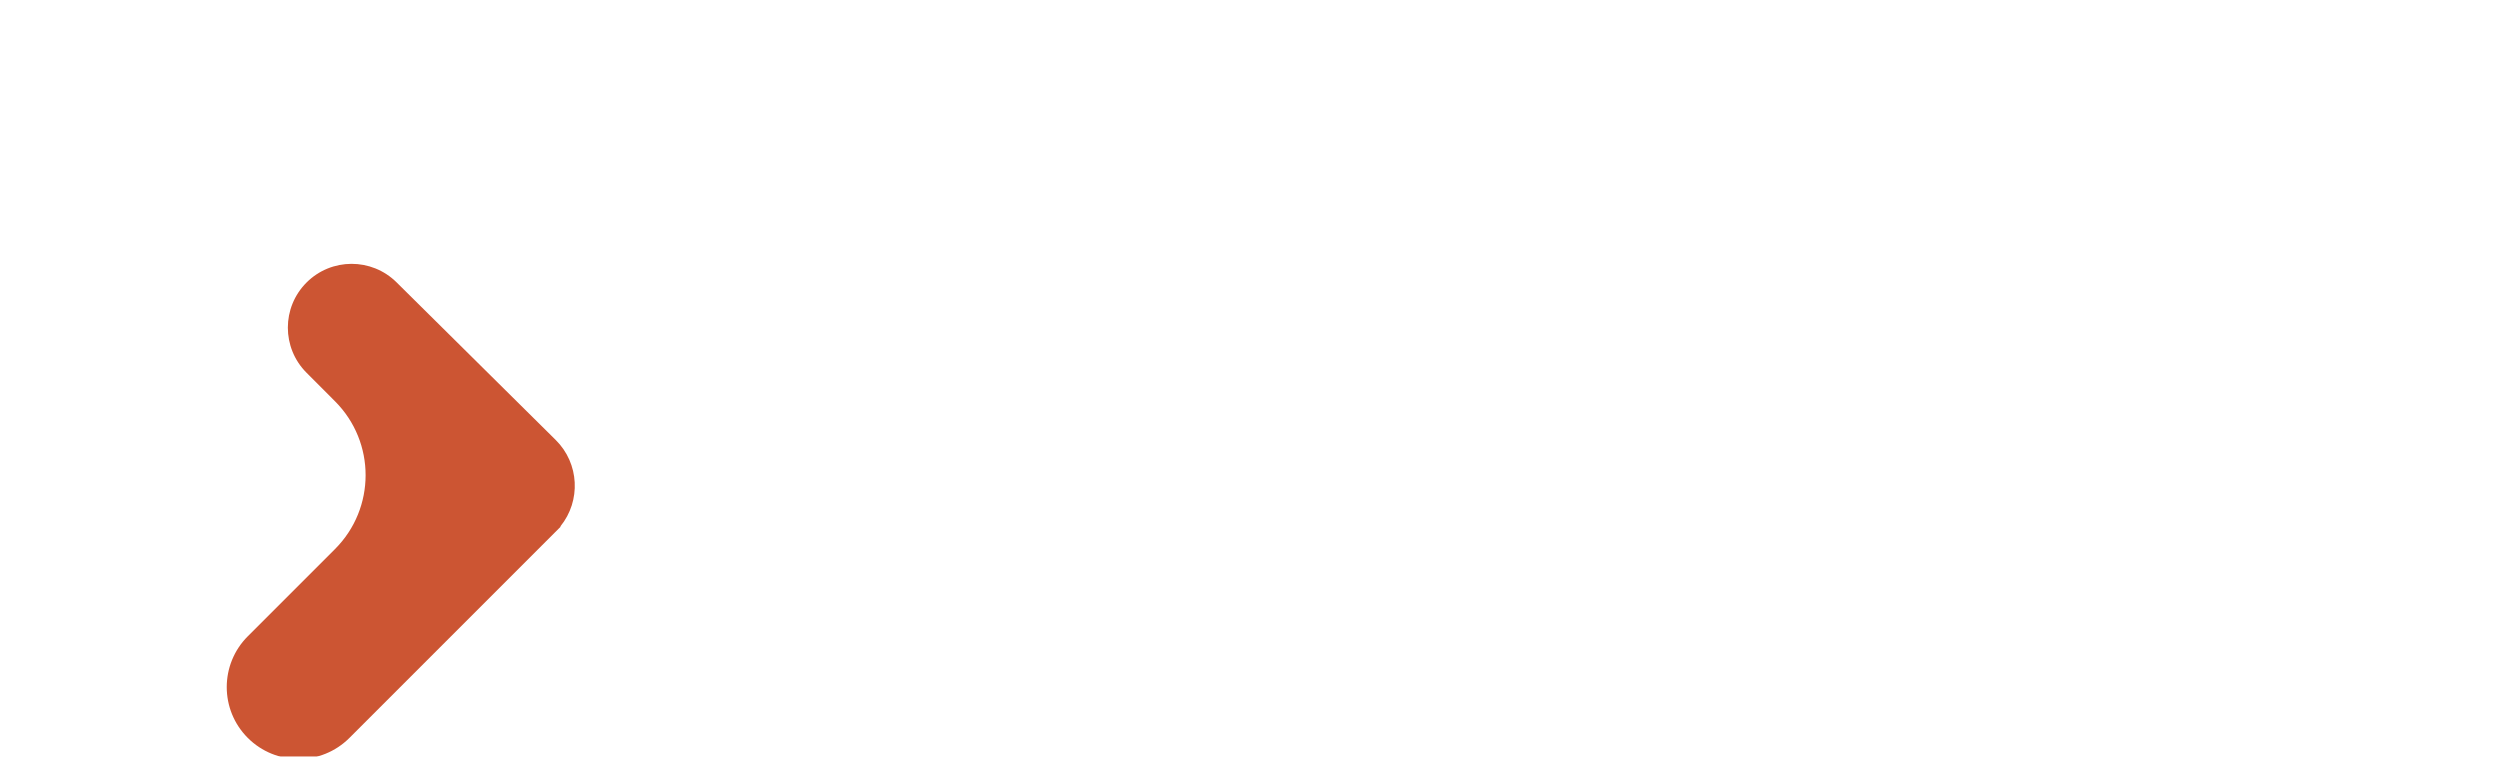 <?xml version="1.0" encoding="UTF-8"?> <svg xmlns="http://www.w3.org/2000/svg" width="1196" height="362" viewBox="0 0 1196 362" fill="none"><g clip-path="url(#clip0_850_216)"><g filter="url(#filter0_d_850_216)"><path fill-rule="evenodd" clip-rule="evenodd" d="M181.544 68.692C194.97 55.265 194.97 33.496 181.544 20.07V20.07C168.117 6.643 146.348 6.643 132.922 20.07L30.78 122.211V122.211C20.436 132.372 20.402 149.03 30.704 159.234L110.34 238.108C122.273 249.928 141.515 249.881 153.391 238.005V238.005C165.297 226.099 165.31 206.801 153.421 194.879L139.698 181.118C120.227 161.593 120.248 129.987 139.746 110.489L181.544 68.692Z" fill="white"></path></g><g filter="url(#filter1_d_850_216)"><path fill-rule="evenodd" clip-rule="evenodd" d="M118.545 294.396C105.118 307.823 105.118 329.591 118.545 343.018V343.018C131.972 356.445 153.74 356.445 167.167 343.018L268.14 242.044C268.179 242.006 268.179 241.943 268.14 241.905V241.905C268.104 241.869 268.102 241.811 268.134 241.772C277.968 229.627 277.212 211.735 265.841 200.472L189.699 125.059C177.766 113.24 158.524 113.286 146.648 125.162C134.742 137.068 134.729 156.366 146.618 168.288L160.31 182.018C179.79 201.552 179.769 233.172 160.261 252.68L118.545 294.396Z" fill="#CC5533"></path></g><path d="M429.56 98.28V184.52H441.56V229H419.48V205H354.04V229H331.96V184.52C335.373 183.88 338.093 182.867 340.12 181.48C342.147 180.093 343.427 179.133 343.96 178.6C346.2 176.573 347.907 174.12 349.08 171.24C350.36 168.36 351.267 165.373 351.8 162.28C352.44 159.08 352.813 155.88 352.92 152.68C353.027 149.373 353.08 146.28 353.08 143.4V98.28H429.56ZM376.76 142.6C376.76 144.413 376.707 146.44 376.6 148.68C376.6 150.92 376.493 153.16 376.28 155.4C376.173 157.64 375.96 159.827 375.64 161.96C375.427 164.093 375.107 165.96 374.68 167.56C374.04 169.907 372.973 172.573 371.48 175.56C370.093 178.547 367.96 181.533 365.08 184.52H405.24V118.76H376.76V142.6ZM515.348 133.64V162.28L535.668 133.64H561.908L535.988 167.08L564.788 205H536.628L515.348 174.12V205H492.948V174.12L471.668 205H443.508L472.308 167.08L446.388 133.64H472.628L492.948 162.28V133.64H515.348ZM625.863 159.56C625.756 159.24 625.383 158.173 624.743 156.36C624.103 154.547 622.929 152.84 621.223 151.24C619.943 150.067 618.396 149.107 616.583 148.36C614.769 147.613 612.689 147.24 610.343 147.24C607.356 147.24 604.956 147.72 603.143 148.68C601.329 149.64 599.836 150.707 598.663 151.88C597.809 152.84 597.009 153.96 596.263 155.24C595.516 156.52 594.983 157.96 594.663 159.56H625.863ZM647.143 173.32H593.863C593.863 175.24 594.183 177.373 594.823 179.72C595.569 181.96 596.689 183.88 598.183 185.48C599.996 187.4 601.969 188.627 604.103 189.16C606.236 189.693 608.209 189.96 610.023 189.96C611.729 189.96 613.383 189.8 614.983 189.48C616.689 189.16 618.129 188.627 619.303 187.88C619.516 187.773 620.156 187.293 621.223 186.44C622.289 185.48 623.303 183.987 624.263 181.96L646.023 184.2C645.169 186.76 644.156 189 642.983 190.92C641.916 192.84 640.743 194.547 639.463 196.04C638.183 197.427 636.903 198.653 635.623 199.72C634.449 200.68 633.329 201.48 632.263 202.12C628.849 204.253 625.223 205.64 621.383 206.28C617.649 207.027 613.756 207.4 609.703 207.4C604.263 207.4 599.196 206.707 594.503 205.32C589.809 204.04 585.383 201.32 581.223 197.16C578.129 194.067 575.569 190.227 573.543 185.64C571.516 180.947 570.503 175.613 570.503 169.64C570.503 164.52 571.409 159.507 573.223 154.6C575.036 149.587 577.756 145.213 581.383 141.48C583.516 139.347 585.756 137.64 588.103 136.36C590.556 134.973 592.956 133.907 595.303 133.16C597.649 132.413 599.943 131.933 602.183 131.72C604.529 131.4 606.716 131.24 608.743 131.24C610.769 131.24 612.956 131.4 615.303 131.72C617.649 131.933 620.049 132.413 622.503 133.16C625.063 133.907 627.569 134.973 630.023 136.36C632.476 137.747 634.823 139.613 637.063 141.96C639.196 144.2 640.903 146.547 642.183 149C643.569 151.453 644.583 153.96 645.223 156.52C645.969 158.973 646.449 161.427 646.663 163.88C646.983 166.333 647.143 168.68 647.143 170.92V173.32ZM684.563 241.64H661.523V133.64H684.563V142.12C686.483 139.667 688.456 137.747 690.483 136.36C692.509 134.867 694.483 133.747 696.403 133C698.429 132.253 700.296 131.773 702.003 131.56C703.816 131.347 705.416 131.24 706.803 131.24C713.203 131.24 718.429 132.36 722.483 134.6C726.643 136.84 729.843 139.08 732.083 141.32C735.283 144.52 737.843 148.52 739.763 153.32C741.789 158.013 742.803 163.293 742.803 169.16C742.803 175.347 741.789 180.787 739.763 185.48C737.736 190.173 734.963 194.28 731.443 197.8C727.923 201.32 724.189 203.773 720.243 205.16C716.403 206.653 712.083 207.4 707.283 207.4C703.763 207.4 700.669 206.973 698.003 206.12C695.443 205.373 693.256 204.467 691.443 203.4C689.629 202.227 688.189 201.053 687.123 199.88C686.056 198.707 685.203 197.693 684.563 196.84V241.64ZM701.203 151.08C698.003 151.08 695.336 151.667 693.203 152.84C691.176 154.013 689.576 155.187 688.403 156.36C686.589 158.173 685.203 160.307 684.243 162.76C683.389 165.107 682.963 167.347 682.963 169.48C682.963 171.72 683.389 173.96 684.243 176.2C685.096 178.333 686.376 180.307 688.083 182.12C689.789 183.827 691.763 185.16 694.003 186.12C696.349 187.08 698.749 187.56 701.203 187.56C703.336 187.56 705.469 187.133 707.603 186.28C709.843 185.427 711.816 184.2 713.523 182.6C715.336 180.787 716.723 178.653 717.683 176.2C718.643 173.747 719.123 171.347 719.123 169C719.123 166.333 718.589 163.88 717.523 161.64C716.563 159.4 715.283 157.533 713.683 156.04C710.163 152.733 706.003 151.08 701.203 151.08ZM811.868 133.64H834.908V205H811.868V196.36C810.268 198.813 808.561 200.787 806.748 202.28C804.934 203.667 803.068 204.733 801.148 205.48C799.334 206.227 797.521 206.707 795.708 206.92C793.894 207.24 792.241 207.4 790.748 207.4C785.628 207.4 780.881 206.6 776.508 205C772.134 203.507 767.974 200.68 764.028 196.52C760.294 192.467 757.628 188.2 756.028 183.72C754.428 179.24 753.628 174.6 753.628 169.8C753.628 163.72 754.641 158.227 756.668 153.32C758.694 148.413 761.361 144.307 764.668 141C767.761 137.907 771.388 135.507 775.548 133.8C779.814 132.093 784.454 131.24 789.468 131.24C790.961 131.24 792.668 131.4 794.588 131.72C796.508 131.933 798.481 132.413 800.508 133.16C802.534 133.8 804.508 134.813 806.428 136.2C808.454 137.587 810.268 139.4 811.868 141.64V133.64ZM795.227 151.08C792.774 151.08 790.428 151.56 788.188 152.52C785.948 153.48 784.081 154.707 782.588 156.2C781.414 157.373 780.241 159.027 779.068 161.16C777.894 163.293 777.308 165.96 777.308 169.16C777.308 172.36 777.841 175.027 778.908 177.16C779.974 179.187 781.041 180.787 782.108 181.96C783.708 183.667 785.681 185.053 788.028 186.12C790.374 187.08 792.934 187.56 795.708 187.56C798.054 187.56 800.241 187.133 802.268 186.28C804.401 185.32 806.214 184.093 807.708 182.6C809.201 181.107 810.481 179.293 811.548 177.16C812.721 174.92 813.308 172.253 813.308 169.16C813.308 166.6 812.828 164.2 811.868 161.96C811.014 159.613 809.734 157.64 808.028 156.04C806.214 154.333 804.134 153.107 801.788 152.36C799.548 151.507 797.361 151.08 795.227 151.08ZM851.813 154.44H892.773V174.6H851.813V154.44ZM909.804 133.64H980.684V205H957.644V152.2H932.844V205H909.804V133.64ZM1021.59 241.64H998.554V133.64H1021.59V142.12C1023.51 139.667 1025.49 137.747 1027.51 136.36C1029.54 134.867 1031.51 133.747 1033.43 133C1035.46 132.253 1037.33 131.773 1039.03 131.56C1040.85 131.347 1042.45 131.24 1043.83 131.24C1050.23 131.24 1055.46 132.36 1059.51 134.6C1063.67 136.84 1066.87 139.08 1069.11 141.32C1072.31 144.52 1074.87 148.52 1076.79 153.32C1078.82 158.013 1079.83 163.293 1079.83 169.16C1079.83 175.347 1078.82 180.787 1076.79 185.48C1074.77 190.173 1071.99 194.28 1068.47 197.8C1064.95 201.32 1061.22 203.773 1057.27 205.16C1053.43 206.653 1049.11 207.4 1044.31 207.4C1040.79 207.4 1037.7 206.973 1035.03 206.12C1032.47 205.373 1030.29 204.467 1028.47 203.4C1026.66 202.227 1025.22 201.053 1024.15 199.88C1023.09 198.707 1022.23 197.693 1021.59 196.84V241.64ZM1038.23 151.08C1035.03 151.08 1032.37 151.667 1030.23 152.84C1028.21 154.013 1026.61 155.187 1025.43 156.36C1023.62 158.173 1022.23 160.307 1021.27 162.76C1020.42 165.107 1019.99 167.347 1019.99 169.48C1019.99 171.72 1020.42 173.96 1021.27 176.2C1022.13 178.333 1023.41 180.307 1025.11 182.12C1026.82 183.827 1028.79 185.16 1031.03 186.12C1033.38 187.08 1035.78 187.56 1038.23 187.56C1040.37 187.56 1042.5 187.133 1044.63 186.28C1046.87 185.427 1048.85 184.2 1050.55 182.6C1052.37 180.787 1053.75 178.653 1054.71 176.2C1055.67 173.747 1056.15 171.347 1056.15 169C1056.15 166.333 1055.62 163.88 1054.55 161.64C1053.59 159.4 1052.31 157.533 1050.71 156.04C1047.19 152.733 1043.03 151.08 1038.23 151.08ZM1174.5 169.32C1174.5 173.907 1173.59 178.6 1171.78 183.4C1170.07 188.093 1167.41 192.253 1163.78 195.88C1160.58 199.08 1156.31 201.8 1150.98 204.04C1145.75 206.28 1139.62 207.4 1132.58 207.4C1125.54 207.4 1119.35 206.28 1114.02 204.04C1108.79 201.8 1104.58 199.08 1101.38 195.88C1097.75 192.253 1095.03 188.093 1093.22 183.4C1091.51 178.6 1090.66 173.907 1090.66 169.32C1090.66 164.733 1091.51 160.093 1093.22 155.4C1095.03 150.6 1097.75 146.387 1101.38 142.76C1104.58 139.56 1108.79 136.84 1114.02 134.6C1119.35 132.36 1125.54 131.24 1132.58 131.24C1139.62 131.24 1145.75 132.36 1150.98 134.6C1156.31 136.84 1160.58 139.56 1163.78 142.76C1167.41 146.387 1170.07 150.6 1171.78 155.4C1173.59 160.093 1174.5 164.733 1174.5 169.32ZM1132.58 150.76C1127.35 150.76 1123.03 152.467 1119.62 155.88C1117.91 157.587 1116.58 159.56 1115.62 161.8C1114.77 163.933 1114.34 166.44 1114.34 169.32C1114.34 172.627 1114.87 175.347 1115.94 177.48C1117.01 179.613 1118.23 181.373 1119.62 182.76C1121.11 184.253 1122.87 185.48 1124.9 186.44C1127.03 187.4 1129.65 187.88 1132.74 187.88C1137.86 187.88 1142.13 186.173 1145.54 182.76C1147.25 181.053 1148.53 179.133 1149.38 177C1150.34 174.76 1150.82 172.2 1150.82 169.32C1150.82 166.44 1150.34 163.933 1149.38 161.8C1148.53 159.56 1147.25 157.587 1145.54 155.88C1142.13 152.467 1137.81 150.76 1132.58 150.76Z" fill="white"></path></g><defs><filter id="filter0_d_850_216" x="13" y="10" width="188.613" height="256.943" filterUnits="userSpaceOnUse" color-interpolation-filters="sRGB"><feFlood flood-opacity="0" result="BackgroundImageFix"></feFlood><feColorMatrix in="SourceAlpha" type="matrix" values="0 0 0 0 0 0 0 0 0 0 0 0 0 0 0 0 0 0 127 0" result="hardAlpha"></feColorMatrix><feOffset dy="10"></feOffset><feGaussianBlur stdDeviation="5"></feGaussianBlur><feComposite in2="hardAlpha" operator="out"></feComposite><feColorMatrix type="matrix" values="0 0 0 0 0 0 0 0 0 0 0 0 0 0 0 0 0 0 0.25 0"></feColorMatrix><feBlend mode="normal" in2="BackgroundImageFix" result="effect1_dropShadow_850_216"></feBlend><feBlend mode="normal" in="SourceGraphic" in2="effect1_dropShadow_850_216" result="shape"></feBlend></filter><filter id="filter1_d_850_216" x="98.477" y="116.225" width="186.504" height="256.863" filterUnits="userSpaceOnUse" color-interpolation-filters="sRGB"><feFlood flood-opacity="0" result="BackgroundImageFix"></feFlood><feColorMatrix in="SourceAlpha" type="matrix" values="0 0 0 0 0 0 0 0 0 0 0 0 0 0 0 0 0 0 127 0" result="hardAlpha"></feColorMatrix><feOffset dy="10"></feOffset><feGaussianBlur stdDeviation="5"></feGaussianBlur><feComposite in2="hardAlpha" operator="out"></feComposite><feColorMatrix type="matrix" values="0 0 0 0 0 0 0 0 0 0 0 0 0 0 0 0 0 0 0.25 0"></feColorMatrix><feBlend mode="normal" in2="BackgroundImageFix" result="effect1_dropShadow_850_216"></feBlend><feBlend mode="normal" in="SourceGraphic" in2="effect1_dropShadow_850_216" result="shape"></feBlend></filter><clipPath id="clip0_850_216"><rect width="1196" height="362" fill="white"></rect></clipPath></defs></svg> 